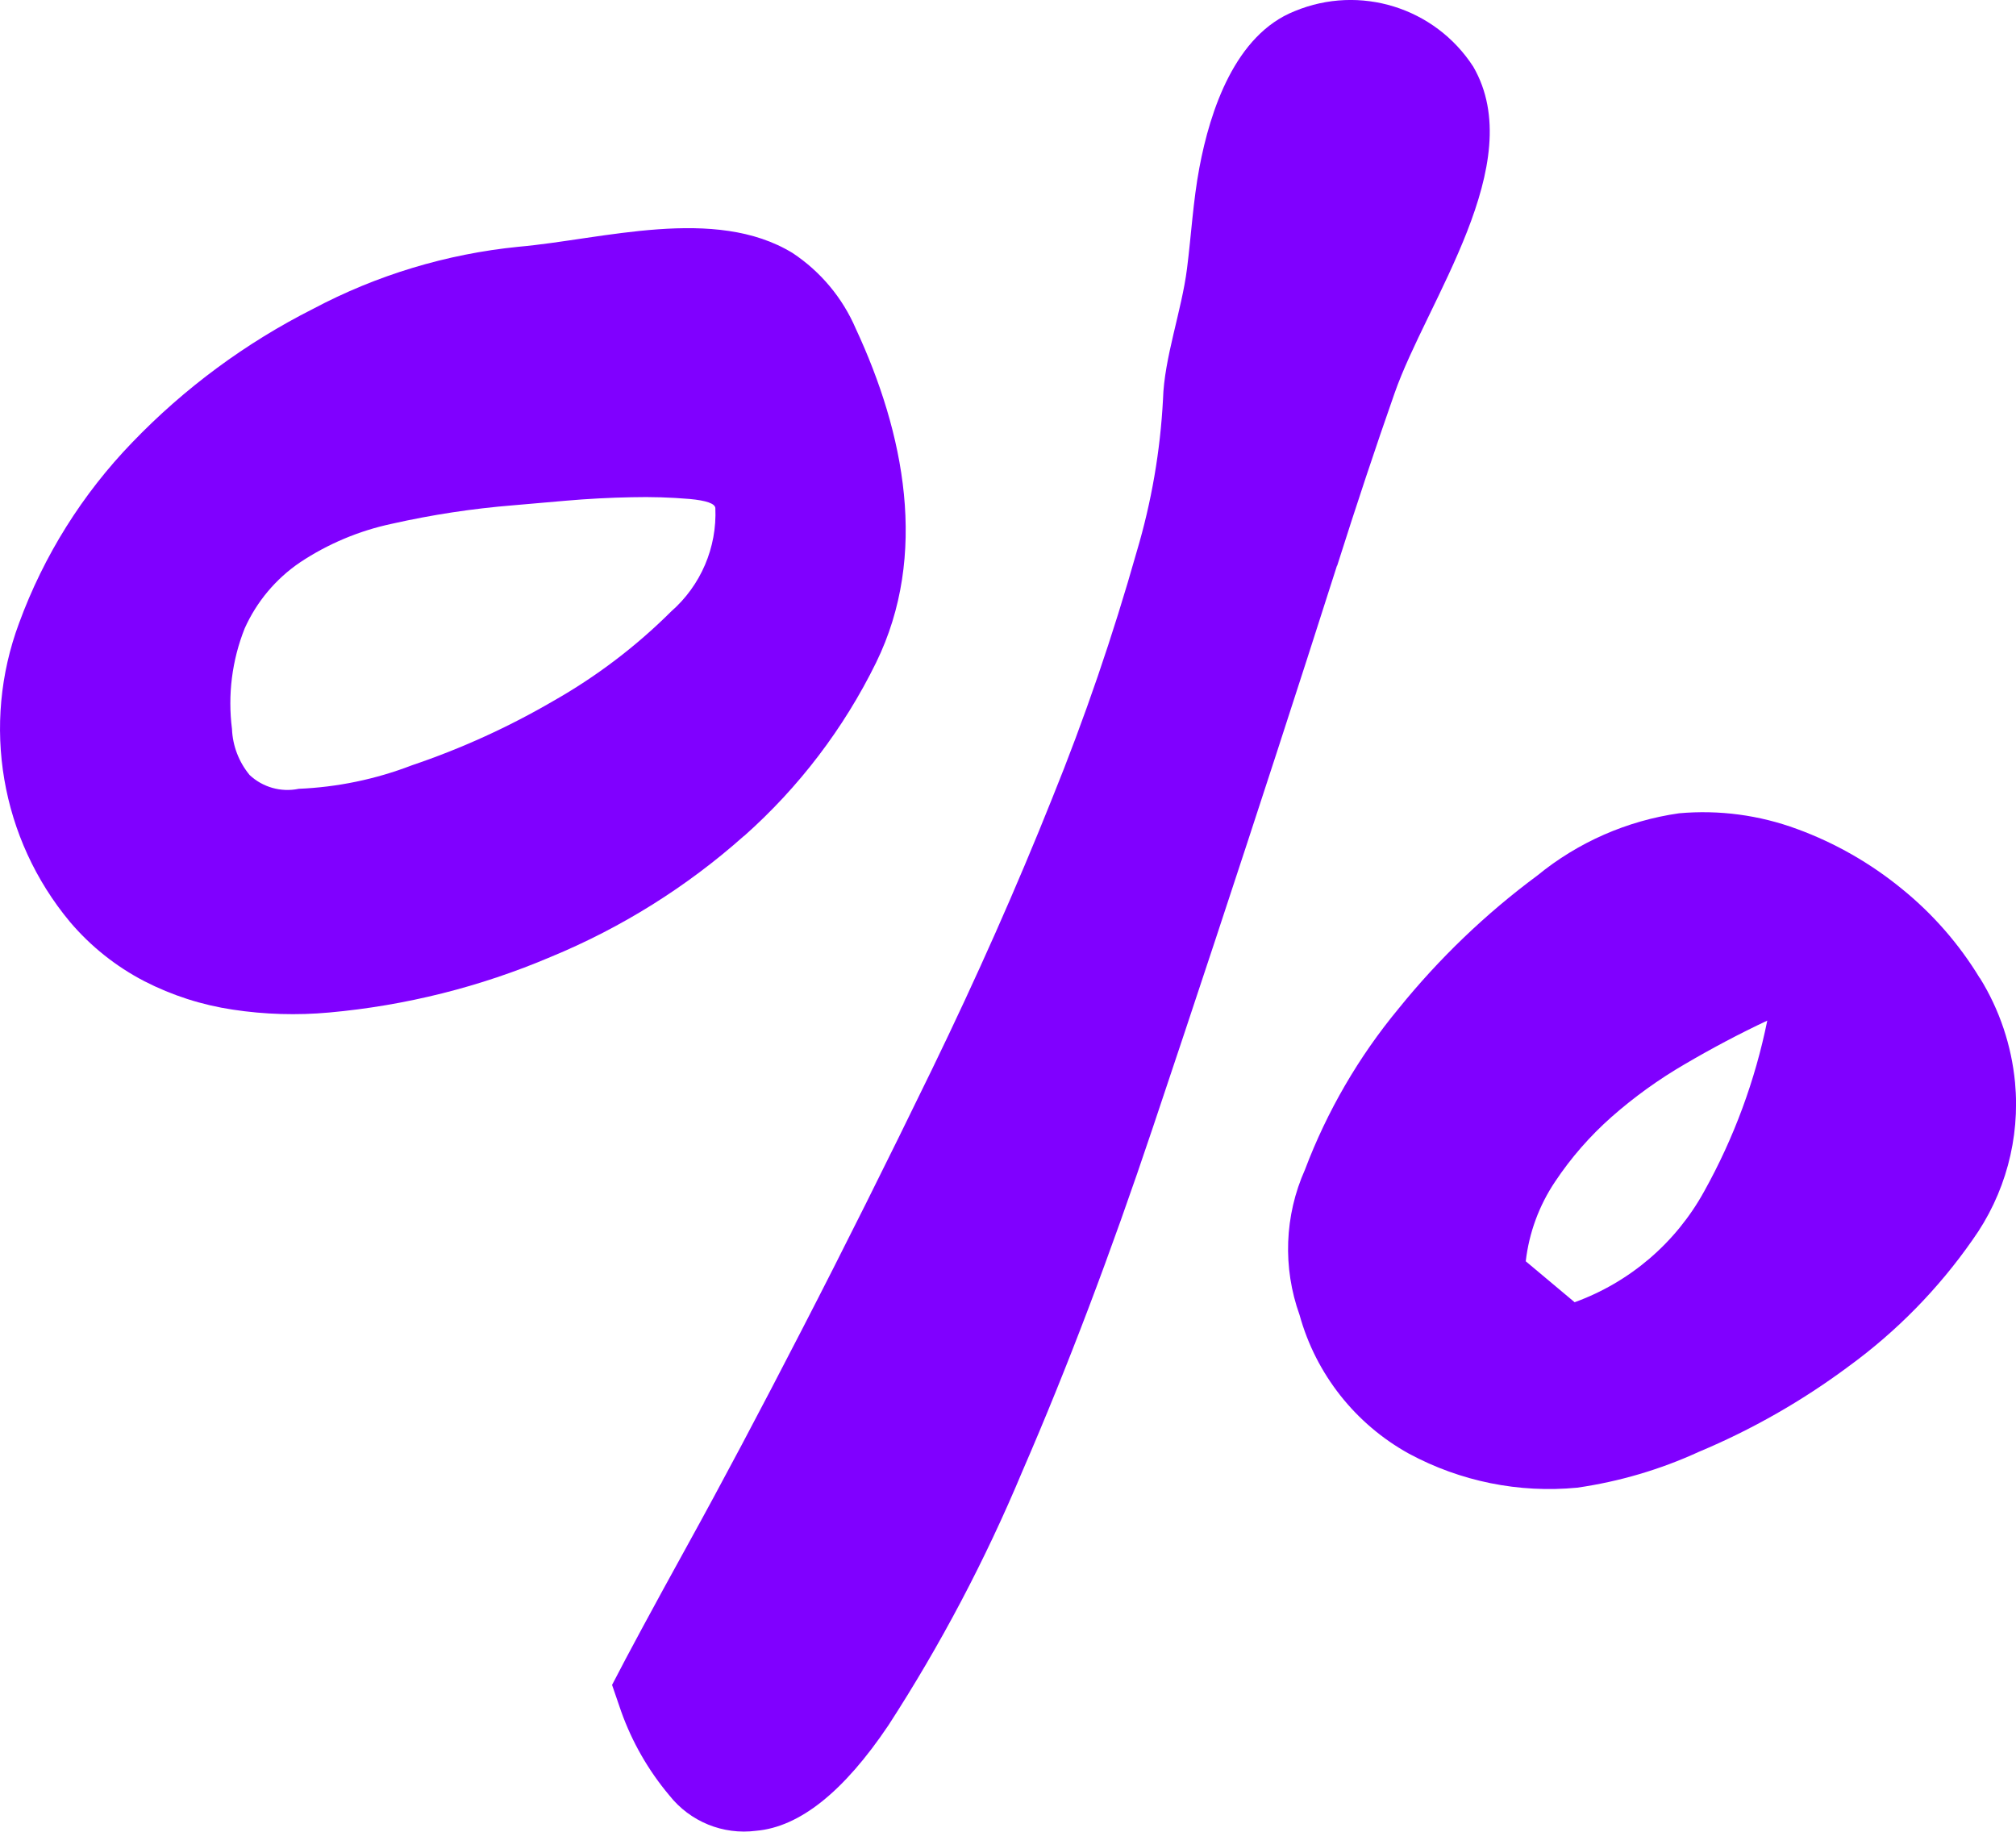 <svg xmlns="http://www.w3.org/2000/svg" id="Layer_1" viewBox="0 0 336.13 305.41"><defs><style>.cls-1{fill:#8000ff;}</style></defs><path id="Path_586" class="cls-1" d="M124.06,139.4c9.14-8.11,16.62-17.93,22.01-28.91,8.8-17.98,4.71-38.31-3.39-55.7-2.2-5.13-5.86-9.5-10.51-12.59-12.96-7.94-31.7-2.28-45.75-1.05-11.97,1.2-23.59,4.71-34.22,10.35-11.23,5.67-21.42,13.19-30.14,22.26-8.33,8.62-14.76,18.89-18.88,30.14C-3.14,120.84,.11,139.86,11.68,153.74c3.45,4.06,7.65,7.41,12.37,9.86,4.63,2.38,9.61,3.98,14.76,4.75,5.32,.81,10.72,.97,16.08,.48,12.72-1.15,25.18-4.27,36.93-9.27,11.79-4.86,22.68-11.68,32.21-20.16m-74.28-7.86c-2.92,.59-5.95-.27-8.13-2.31-1.79-2.17-2.83-4.86-2.94-7.67-.73-5.69,0-11.47,2.12-16.79,2-4.45,5.19-8.26,9.23-11,4.65-3.09,9.83-5.27,15.29-6.43,6.69-1.51,13.47-2.54,20.3-3.09l8.61-.75c3.75-.33,7.45-.52,11.1-.59,3.22-.08,6.44,.02,9.65,.29,2.79,.26,4.22,.76,4.29,1.51,.29,6.57-2.42,12.91-7.36,17.24-5.85,5.83-12.46,10.85-19.65,14.93-7.48,4.36-15.39,7.96-23.59,10.73-6.04,2.33-12.43,3.65-18.9,3.92"></path><path id="Path_587" class="cls-1" d="M222.94,94.35c3.24-10.22,6.43-19.81,9.57-28.76,5.37-15.41,22.49-38.3,13.13-54.47-6.39-9.87-18.92-13.77-29.78-9.26-9.92,3.93-14.1,16.56-15.89,26.12-1.04,5.53-1.35,11.23-2.06,16.82-.88,6.98-3.81,14.89-4,21.76-.45,8.62-1.92,17.15-4.38,25.41-3.96,13.99-8.67,27.75-14.13,41.22-5.88,14.73-12.56,29.78-20.02,45.15-7.47,15.37-14.69,29.84-21.69,43.4-6.99,13.57-13.36,25.58-19.12,36.01-5.75,10.43-9.93,18.17-12.52,23.2l1.51,4.4c1.82,5.11,4.54,9.86,8.04,14.02,3.46,4.38,8.95,6.62,14.48,5.9,7.24-.63,14.59-6.49,22.05-17.59,8.69-13.41,16.16-27.58,22.32-42.33,7.44-17.13,14.7-36.26,21.78-57.39,7.09-21.13,14-42.05,20.74-62.77,3.37-10.35,6.69-20.65,9.95-30.88"></path><path id="Path_588" class="cls-1" d="M330.1,163.11c-3.44-5.68-7.84-10.72-13-14.9-5.23-4.28-11.14-7.66-17.48-9.98-6.28-2.32-13-3.22-19.67-2.62-8.67,1.24-16.84,4.82-23.62,10.37-8.63,6.39-16.41,13.86-23.16,22.22-6.64,8.02-11.91,17.09-15.59,26.83-3.42,7.66-3.74,16.34-.9,24.24,2.72,9.85,9.3,18.19,18.25,23.13,8.58,4.62,18.34,6.6,28.05,5.66,7-1.01,13.83-3.02,20.26-5.97,8.88-3.72,17.27-8.51,24.99-14.26,7.99-5.82,14.96-12.93,20.62-21.04,5.47-7.62,7.99-16.96,7.12-26.29-.59-6.18-2.59-12.14-5.86-17.42m-45.97,35.57c-4.72,8.58-12.39,15.15-21.6,18.49l-8.15-6.83c.55-4.75,2.22-9.29,4.88-13.26,2.66-4,5.84-7.64,9.44-10.82,3.78-3.33,7.88-6.28,12.24-8.81,4.54-2.66,9.11-5.08,13.71-7.24-2.02,9.98-5.57,19.58-10.52,28.47"></path></svg>